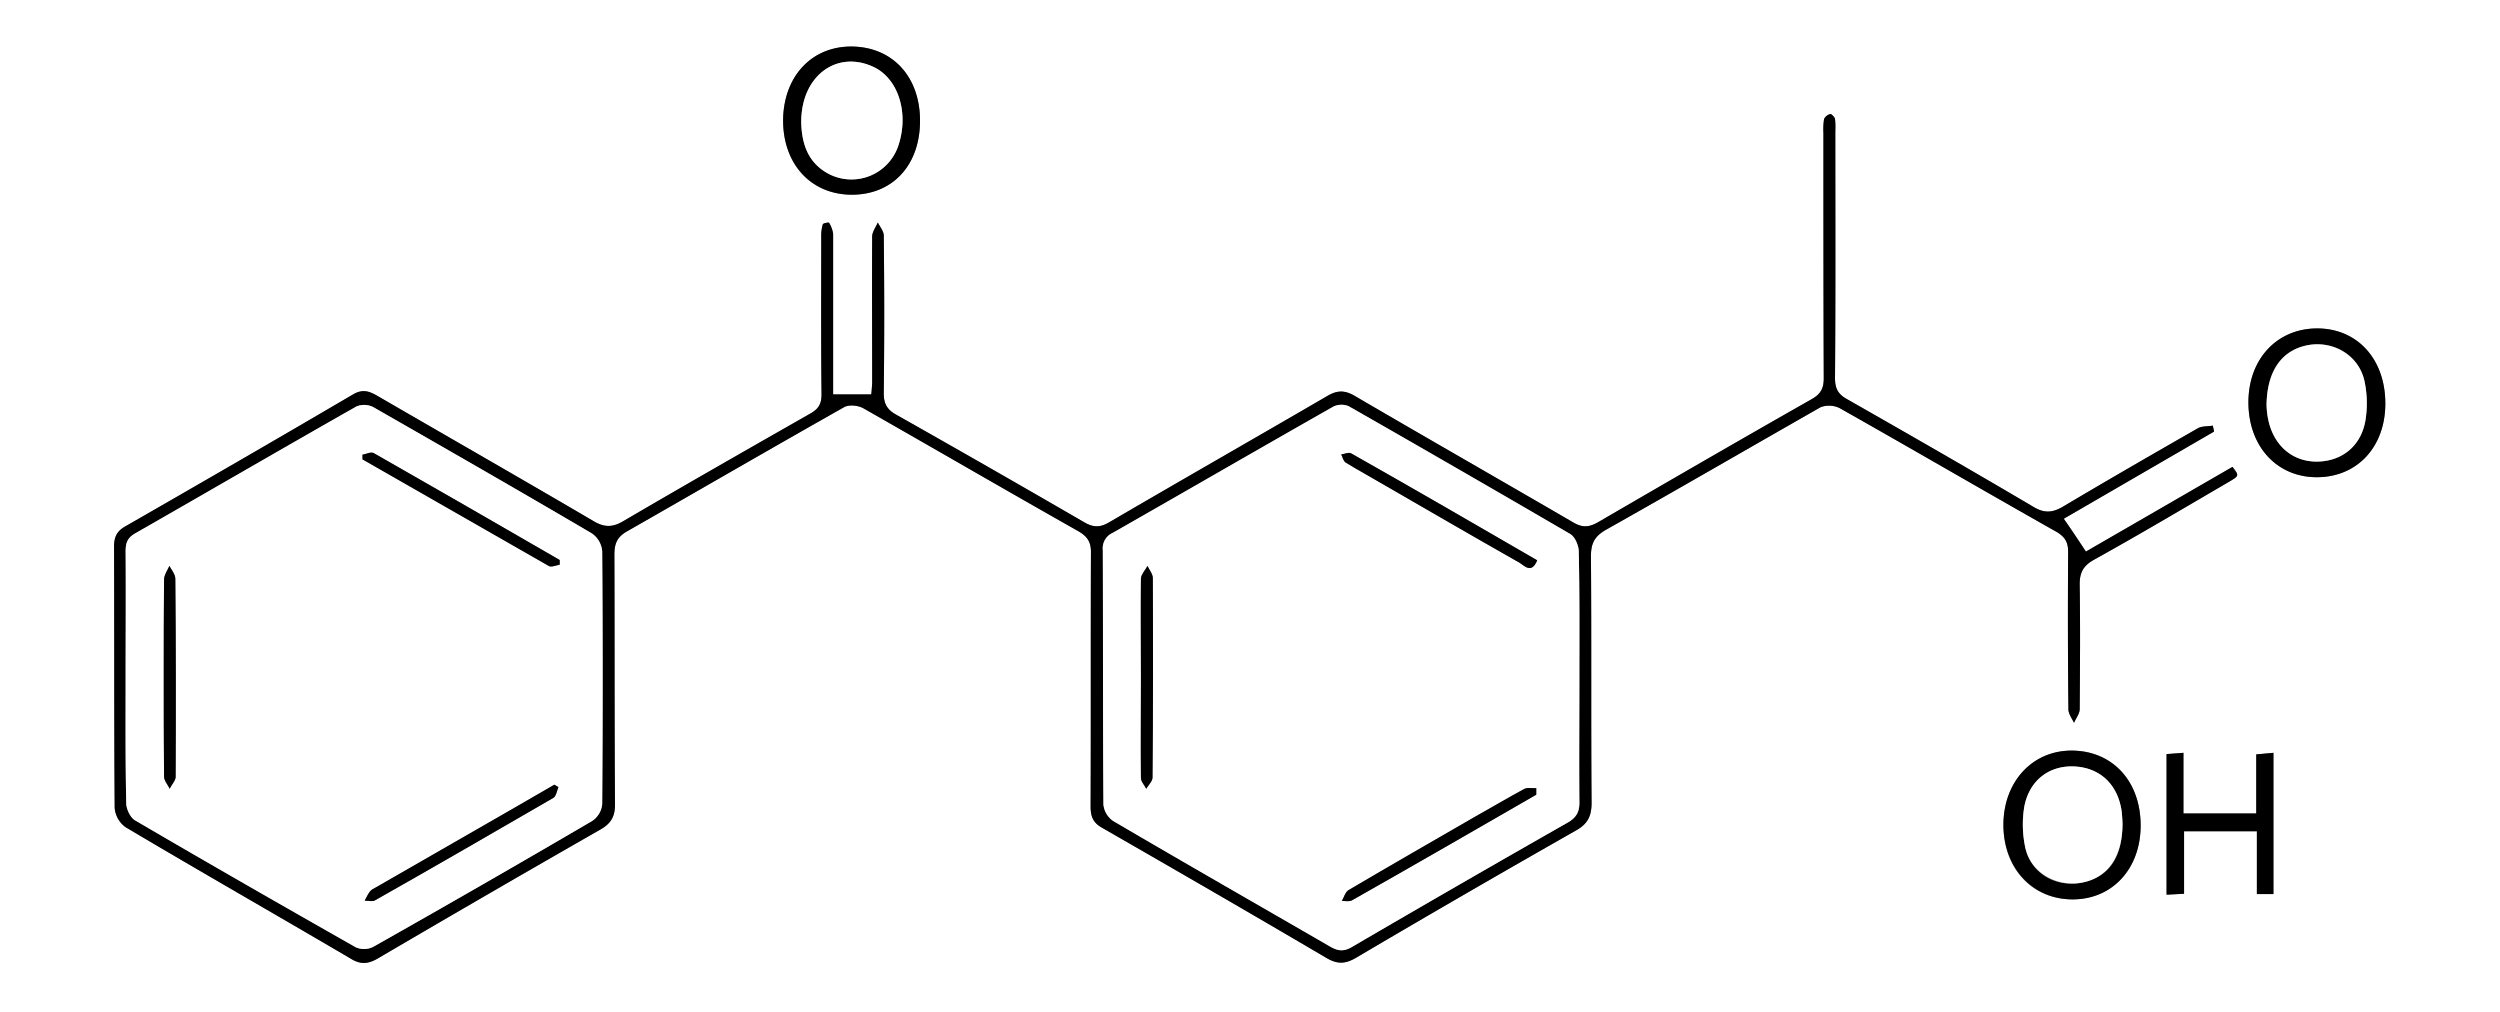 <?xml version="1.0" encoding="UTF-8"?> <svg xmlns="http://www.w3.org/2000/svg" id="Layer_1" data-name="Layer 1" viewBox="0 0 800 324"><rect x="0" y="0" width="800" height="324" fill="#808080" stroke="none"/><defs><style>.cls-1{fill:#fff;}</style></defs><path class="cls-1" d="M800,324H0V0H800ZM266.6,126.2V74.8a9.3,9.3,0,0,0-1.3-3.5c-.1-.2-1.9.1-2,.5a12.7,12.7,0,0,0-.5,3.9c0,16.8-.1,33.6.1,50.5,0,3.1-1,4.7-3.7,6.2-20,11.4-40,22.8-59.8,34.4-3.4,2-6,2-9.4,0-23-13.5-46.1-26.7-69.2-40.1-2.6-1.5-4.7-2.3-7.8-.5-24.2,14.2-48.6,28.3-73,42.3-2.8,1.6-3.5,3.6-3.5,6.5.1,27.8,0,55.7.2,83.5a8.4,8.4,0,0,0,3.5,6.2c23.9,14.2,48.1,28,72.1,42.1,3.1,1.9,5.5,1.7,8.6-.1q35.5-20.8,71.3-41.3c3.3-1.9,4.6-4.1,4.6-8-.2-26.6-.1-53.3-.2-79.9,0-3.6.9-5.7,4.1-7.5,23.1-13.2,46.2-26.6,69.4-39.7,1.5-.9,4.4-.6,6.1.3,23,13.1,45.9,26.4,68.9,39.4,3.1,1.8,4.1,3.7,4,7.1-.1,27,0,54-.1,81,0,3.2.8,5.2,3.7,6.8,24,13.8,47.9,27.6,71.7,41.6,3.5,2.1,6.1,2,9.5,0q35.1-20.7,70.5-40.8c3.7-2.1,4.9-4.6,4.9-8.8-.2-26.3,0-52.6-.2-78.9,0-3.9,1-6.2,4.5-8.3,23.1-13,46-26.3,69-39.4a7.7,7.7,0,0,1,6.1.3c23.2,13.1,46.2,26.5,69.4,39.6,2.9,1.7,3.8,3.6,3.7,6.8-.1,16.6-.1,33.3.1,50,0,1.4,1.1,2.9,1.8,4.3.6-1.5,1.8-2.9,1.8-4.4.1-13.2.2-26.4,0-39.5-.1-4,1-6.3,4.6-8.3,14.6-8.1,28.9-16.6,43.3-25,3.2-1.9,3.1-1.9,1-4.7l-46.9,27.1c-2.6-3.9-4.7-7.1-7.1-10.5l48.1-27.9-.4-1.9c-1.6.3-3.4.1-4.7.8-14.5,8.3-28.9,16.6-43.2,25.1-3.4,2-6,2.2-9.5.1-19.8-11.7-39.7-23.1-59.7-34.5-2.9-1.6-3.8-3.5-3.8-6.7.2-26.3.1-52.7.1-79a26.7,26.7,0,0,0-.1-4c-.2-.6-1.2-1.6-1.5-1.5a3,3,0,0,0-2,1.6,22.3,22.3,0,0,0-.2,4.5c0,26.2,0,52.3.1,78.5,0,3.2-1,5-3.8,6.6-22.9,13-45.7,26.2-68.4,39.4-3,1.7-5.1,1.8-8.1,0-23.2-13.5-46.5-26.8-69.6-40.3-3.3-2-5.8-2-9.1,0-23.2,13.5-46.5,26.8-69.6,40.3-3,1.8-5.2,1.7-8.1,0q-30-17.4-60.3-34.5c-2.8-1.6-3.8-3.5-3.8-6.7.2-16.8.2-33.7,0-50.5,0-1.4-1.2-2.8-1.9-4.2-.6,1.4-1.7,2.9-1.8,4.3-.1,15.7,0,31.4,0,47-.1,1.6-.2,3.1-.3,3.7ZM685,264.4c.1-14.2-8.7-24-21.6-24.2s-22.2,9.8-22.3,23.7,9.1,23.9,22,23.9S684.9,278.1,685,264.4Zm78.3-135.5c-.1-14.2-9-23.9-22-23.8s-22,10.2-21.8,24.1,9.4,23.8,22.3,23.5S763.4,142.7,763.3,128.9ZM250.6,38.3c-.1,14.2,8.7,23.9,21.8,24s21.8-9.4,22-23.2-8.5-24-21.5-24.2S250.8,24.3,250.6,38.3ZM727.5,286.1V240.9l-5.5.5v18.9H698.7V240.9l-5.4.4v45l5.6-.3V266h23.3v20.1Z"></path><path d="M266.6,126.2h12.2c.1-.6.2-2.1.3-3.7,0-15.6-.1-31.3,0-47,.1-1.4,1.2-2.9,1.8-4.3.7,1.4,1.9,2.8,1.9,4.2.2,16.8.2,33.7,0,50.5,0,3.2,1,5.1,3.8,6.7q30.3,17.1,60.3,34.5c2.9,1.7,5.1,1.8,8.1,0,23.1-13.5,46.4-26.8,69.6-40.3,3.3-2,5.8-2,9.1,0,23.1,13.5,46.4,26.8,69.6,40.3,3,1.8,5.1,1.7,8.1,0,22.7-13.2,45.5-26.4,68.4-39.4,2.8-1.6,3.8-3.4,3.8-6.6-.1-26.2-.1-52.3-.1-78.5a22.3,22.3,0,0,1,.2-4.5,3,3,0,0,1,2-1.6c.3-.1,1.3.9,1.5,1.5a26.7,26.7,0,0,1,.1,4c0,26.3.1,52.7-.1,79,0,3.2.9,5.1,3.8,6.7,20,11.4,39.9,22.8,59.7,34.5,3.5,2.1,6.1,1.9,9.5-.1,14.3-8.5,28.7-16.8,43.2-25.1,1.3-.7,3.1-.5,4.7-.8l.4,1.9L660.4,166c2.4,3.4,4.5,6.6,7.1,10.5l46.9-27.1c2.1,2.8,2.2,2.8-1,4.7-14.4,8.4-28.7,16.9-43.3,25-3.6,2-4.7,4.3-4.6,8.3.2,13.1.1,26.3,0,39.5,0,1.5-1.2,2.9-1.8,4.4-.7-1.4-1.8-2.9-1.8-4.3-.2-16.7-.2-33.4-.1-50,.1-3.2-.8-5.1-3.7-6.8-23.2-13.1-46.2-26.5-69.4-39.6a7.7,7.7,0,0,0-6.1-.3c-23,13.1-45.9,26.4-69,39.4-3.5,2.1-4.5,4.4-4.5,8.3.2,26.3,0,52.6.2,78.9,0,4.2-1.2,6.7-4.9,8.8q-35.4,20.1-70.5,40.8c-3.4,2-6,2.1-9.5,0-23.8-14-47.7-27.8-71.7-41.6-2.9-1.6-3.7-3.6-3.7-6.8.1-27,0-54,.1-81,.1-3.4-.9-5.3-4-7.1-23-13-45.9-26.3-68.9-39.4-1.7-.9-4.6-1.2-6.1-.3-23.2,13.1-46.3,26.5-69.4,39.7-3.2,1.8-4.1,3.9-4.1,7.5.1,26.6,0,53.3.2,79.9,0,3.9-1.3,6.1-4.6,8q-35.7,20.4-71.3,41.3c-3.1,1.8-5.5,2-8.6.1-24-14.1-48.2-27.9-72.1-42.1a8.4,8.4,0,0,1-3.5-6.2c-.2-27.8-.1-55.7-.2-83.5,0-2.9.7-4.9,3.5-6.5,24.4-14,48.8-28.1,73-42.3,3.1-1.8,5.2-1,7.8.5,23.1,13.4,46.2,26.6,69.2,40.1,3.4,2,6,2,9.4,0,19.8-11.6,39.8-23,59.8-34.4,2.7-1.5,3.7-3.1,3.7-6.2-.2-16.9-.1-33.7-.1-50.5a12.7,12.7,0,0,1,.5-3.9c.1-.4,1.9-.7,2-.5a9.3,9.3,0,0,1,1.3,3.5v51.4ZM40.2,216.5c0,13.5-.1,27,.2,40.5,0,1.9,1.3,4.6,2.8,5.5,23.4,13.7,47,27.2,70.6,40.6a6.5,6.5,0,0,0,5.6-.1q35.3-20,70.1-40.3a7.3,7.3,0,0,0,3.2-5.3q.3-40.5,0-81a7.7,7.7,0,0,0-3.3-5.7c-23.3-13.7-46.7-27.1-70.1-40.5a6.5,6.5,0,0,0-5.3-.1c-23.6,13.4-47,27-70.6,40.5-2.7,1.5-3.2,3.2-3.2,5.9C40.3,189.9,40.2,203.2,40.2,216.5Zm465.2.5c0-13.5.1-27-.2-40.5,0-1.9-1.2-4.7-2.7-5.6q-35.4-20.7-70.9-40.9a6,6,0,0,0-4.9.1c-23.6,13.4-47.1,27-70.6,40.4a5.4,5.4,0,0,0-3.2,5.5c.1,27.1,0,54.3.2,81.4a7.2,7.2,0,0,0,3.1,5.3c23,13.5,46.1,26.7,69.1,40,2.5,1.5,4.4,2,7.2.4q34.5-20.2,69.2-39.9c2.9-1.7,3.8-3.6,3.7-6.8C505.3,243.3,505.4,230.1,505.4,217Z"></path><path d="M685,264.4c-.1,13.7-9.2,23.5-21.9,23.4s-22-10-22-23.9,9.5-24,22.3-23.7S685.1,250.2,685,264.4Zm-5.8-.8c0-.7-.1-2.1-.2-3.4-1-8.7-6.6-14.3-14.7-14.9s-14.8,4.1-16.5,12.7a35.1,35.1,0,0,0,.4,13.7c2.1,8.3,10.3,12.6,18.7,10.6S679.2,273.9,679.2,263.6Z"></path><path d="M763.3,128.9c.1,13.8-8.7,23.6-21.5,23.8s-22.1-9.4-22.3-23.5,9-24,21.8-24.1S763.2,114.7,763.3,128.9Zm-38,.5a25.7,25.7,0,0,0,.5,4.7c1.7,8.5,7.8,13.7,15.9,13.6s14.1-5.3,15.3-13.6a34,34,0,0,0-.4-12.3c-1.9-8.3-10-13-18.3-11.3S725.5,118.6,725.3,129.4Z"></path><path d="M250.6,38.3c.2-14,9.3-23.7,22.3-23.4s21.7,9.9,21.5,24.2-9.2,23.3-22,23.2S250.5,52.5,250.6,38.3Zm5.8,1.1c.2,6.4,2,12.6,8.7,16.2a15.8,15.8,0,0,0,22.4-9.1c3.4-10.3,0-21.2-7.8-25C267.8,15.8,256.2,24.3,256.4,39.4Z"></path><path d="M727.5,286.1h-5.3V266H698.9v20l-5.6.3v-45l5.4-.4v19.4H722V241.4l5.5-.5Z"></path><path class="cls-1" d="M40.2,216.5c0-13.3.1-26.6,0-40,0-2.7.5-4.4,3.2-5.9,23.6-13.5,47-27.1,70.6-40.5a6.5,6.5,0,0,1,5.3.1c23.4,13.4,46.8,26.8,70.1,40.5a7.7,7.7,0,0,1,3.3,5.7q.3,40.5,0,81a7.3,7.3,0,0,1-3.2,5.3q-34.8,20.4-70.1,40.3a6.5,6.5,0,0,1-5.6.1c-23.6-13.4-47.2-26.9-70.6-40.6-1.5-.9-2.8-3.6-2.8-5.5C40.1,243.5,40.2,230,40.2,216.5Zm12.2,0c0,10.7,0,21.3.1,32,0,1.3,1.2,2.6,1.8,3.9.6-1.3,1.8-2.5,1.9-3.7.1-21.2.1-42.3-.1-63.5,0-1.4-1.2-2.8-1.9-4.1-.6,1.4-1.7,2.9-1.7,4.4C52.4,195.8,52.4,206.2,52.4,216.5Zm126.3,35.4-1.3-.8-12.1,7L119,284.7c-1,.7-1.6,2.3-2.3,3.5,1.1,0,2.5.4,3.3-.1,19.1-10.8,38.1-21.8,57.1-32.8C178,254.7,178.2,253,178.7,251.9ZM116,145.5V147l59.6,34.1c.8.5,2.3-.2,3.5-.4v-1.5Q149.4,162,119.6,145C118.7,144.5,117.2,145.3,116,145.5Z"></path><path class="cls-1" d="M505.4,217c0,13.1-.1,26.3,0,39.4.1,3.2-.8,5.1-3.7,6.8q-34.6,19.7-69.2,39.9c-2.8,1.6-4.7,1.1-7.2-.4-23-13.3-46.1-26.5-69.1-40a7.2,7.2,0,0,1-3.1-5.3c-.2-27.1-.1-54.3-.2-81.4a5.4,5.4,0,0,1,3.2-5.5c23.5-13.4,47-27,70.6-40.4a6,6,0,0,1,4.9-.1q35.5,20.3,70.9,40.9c1.5.9,2.7,3.7,2.7,5.6C505.5,190,505.4,203.5,505.4,217Zm-140.3,0c0,10.7-.1,21.3,0,31.9,0,1.2,1.1,2.3,1.7,3.5.7-1.2,2-2.4,2-3.6.2-21.3.2-42.5.1-63.8,0-1.3-1.1-2.6-1.7-3.9-.7,1.3-2,2.7-2.1,4C365,195.8,365.1,206.4,365.1,217Zm126.8-37.7c-20-11.6-39.7-23-59.5-34.2-.7-.5-2.1.2-3.2.3.4.9.7,2.1,1.4,2.6,3.4,2.1,6.9,4,10.3,6,15.1,8.7,30.2,17.5,45.4,26.1C487.9,181.1,490.1,183.7,491.9,179.3Zm-.3,75v-2.1c-1.3.1-2.8-.3-3.9.3-5.2,2.8-10.4,5.9-15.6,8.8-13.5,7.8-27.1,15.6-40.5,23.5-1.1.6-1.5,2.3-2.2,3.5,1.2,0,2.5.3,3.4-.3C452.4,276.9,472,265.6,491.6,254.3Z"></path><path class="cls-1" d="M679.2,263.6c0,10.3-4.5,16.9-12.3,18.7s-16.6-2.3-18.7-10.6a35.1,35.1,0,0,1-.4-13.7c1.7-8.6,8.3-13.3,16.5-12.7s13.7,6.2,14.7,14.9C679.1,261.5,679.2,262.9,679.2,263.6Z"></path><path class="cls-1" d="M725.3,129.4c.2-10.8,5-17.3,13-18.9s16.4,3,18.3,11.3a34,34,0,0,1,.4,12.3c-1.2,8.3-7.3,13.4-15.3,13.6s-14.2-5.1-15.9-13.6A25.7,25.7,0,0,1,725.3,129.4Z"></path><path class="cls-1" d="M256.4,39.4c-.2-15.1,11.4-23.6,23.3-17.9,7.8,3.8,11.2,14.7,7.8,25a15.8,15.8,0,0,1-22.4,9.1C258.4,52,256.6,45.8,256.4,39.4Z"></path><path d="M52.4,216.5c0-10.3,0-20.7.1-31,0-1.5,1.1-3,1.7-4.4.7,1.3,1.9,2.7,1.9,4.1.2,21.2.2,42.3.1,63.5-.1,1.2-1.3,2.4-1.9,3.7-.6-1.3-1.8-2.6-1.8-3.9C52.4,237.8,52.4,227.2,52.4,216.5Z"></path><path d="M178.7,251.9c-.5,1.1-.7,2.8-1.6,3.4-19,11-38,22-57.1,32.8-.8.5-2.2.1-3.3.1.7-1.2,1.3-2.8,2.3-3.5l46.3-26.6,12.1-7Z"></path><path d="M116,145.5c1.2-.2,2.7-1,3.6-.5q29.8,17,59.5,34.2v1.5c-1.2.2-2.7.9-3.5.4L116,147Z"></path><path d="M365.1,217c0-10.6-.1-21.2,0-31.9.1-1.3,1.4-2.7,2.1-4,.6,1.3,1.7,2.6,1.7,3.9.1,21.3.1,42.5-.1,63.8,0,1.2-1.3,2.4-2,3.6-.6-1.2-1.7-2.3-1.7-3.5C365,238.3,365.1,227.7,365.1,217Z"></path><path d="M491.9,179.3c-1.8,4.4-4,1.8-5.6.8-15.2-8.6-30.3-17.4-45.4-26.1-3.4-2-6.9-3.9-10.3-6-.7-.5-1-1.7-1.4-2.6,1.1-.1,2.5-.8,3.2-.3C452.2,156.3,471.9,167.7,491.9,179.3Z"></path><path d="M491.6,254.3c-19.6,11.3-39.2,22.6-58.8,33.7-.9.6-2.2.3-3.4.3.7-1.2,1.1-2.9,2.2-3.5,13.4-7.9,27-15.7,40.5-23.5,5.2-2.9,10.4-6,15.6-8.8,1.1-.6,2.6-.2,3.9-.3Z"></path></svg> 